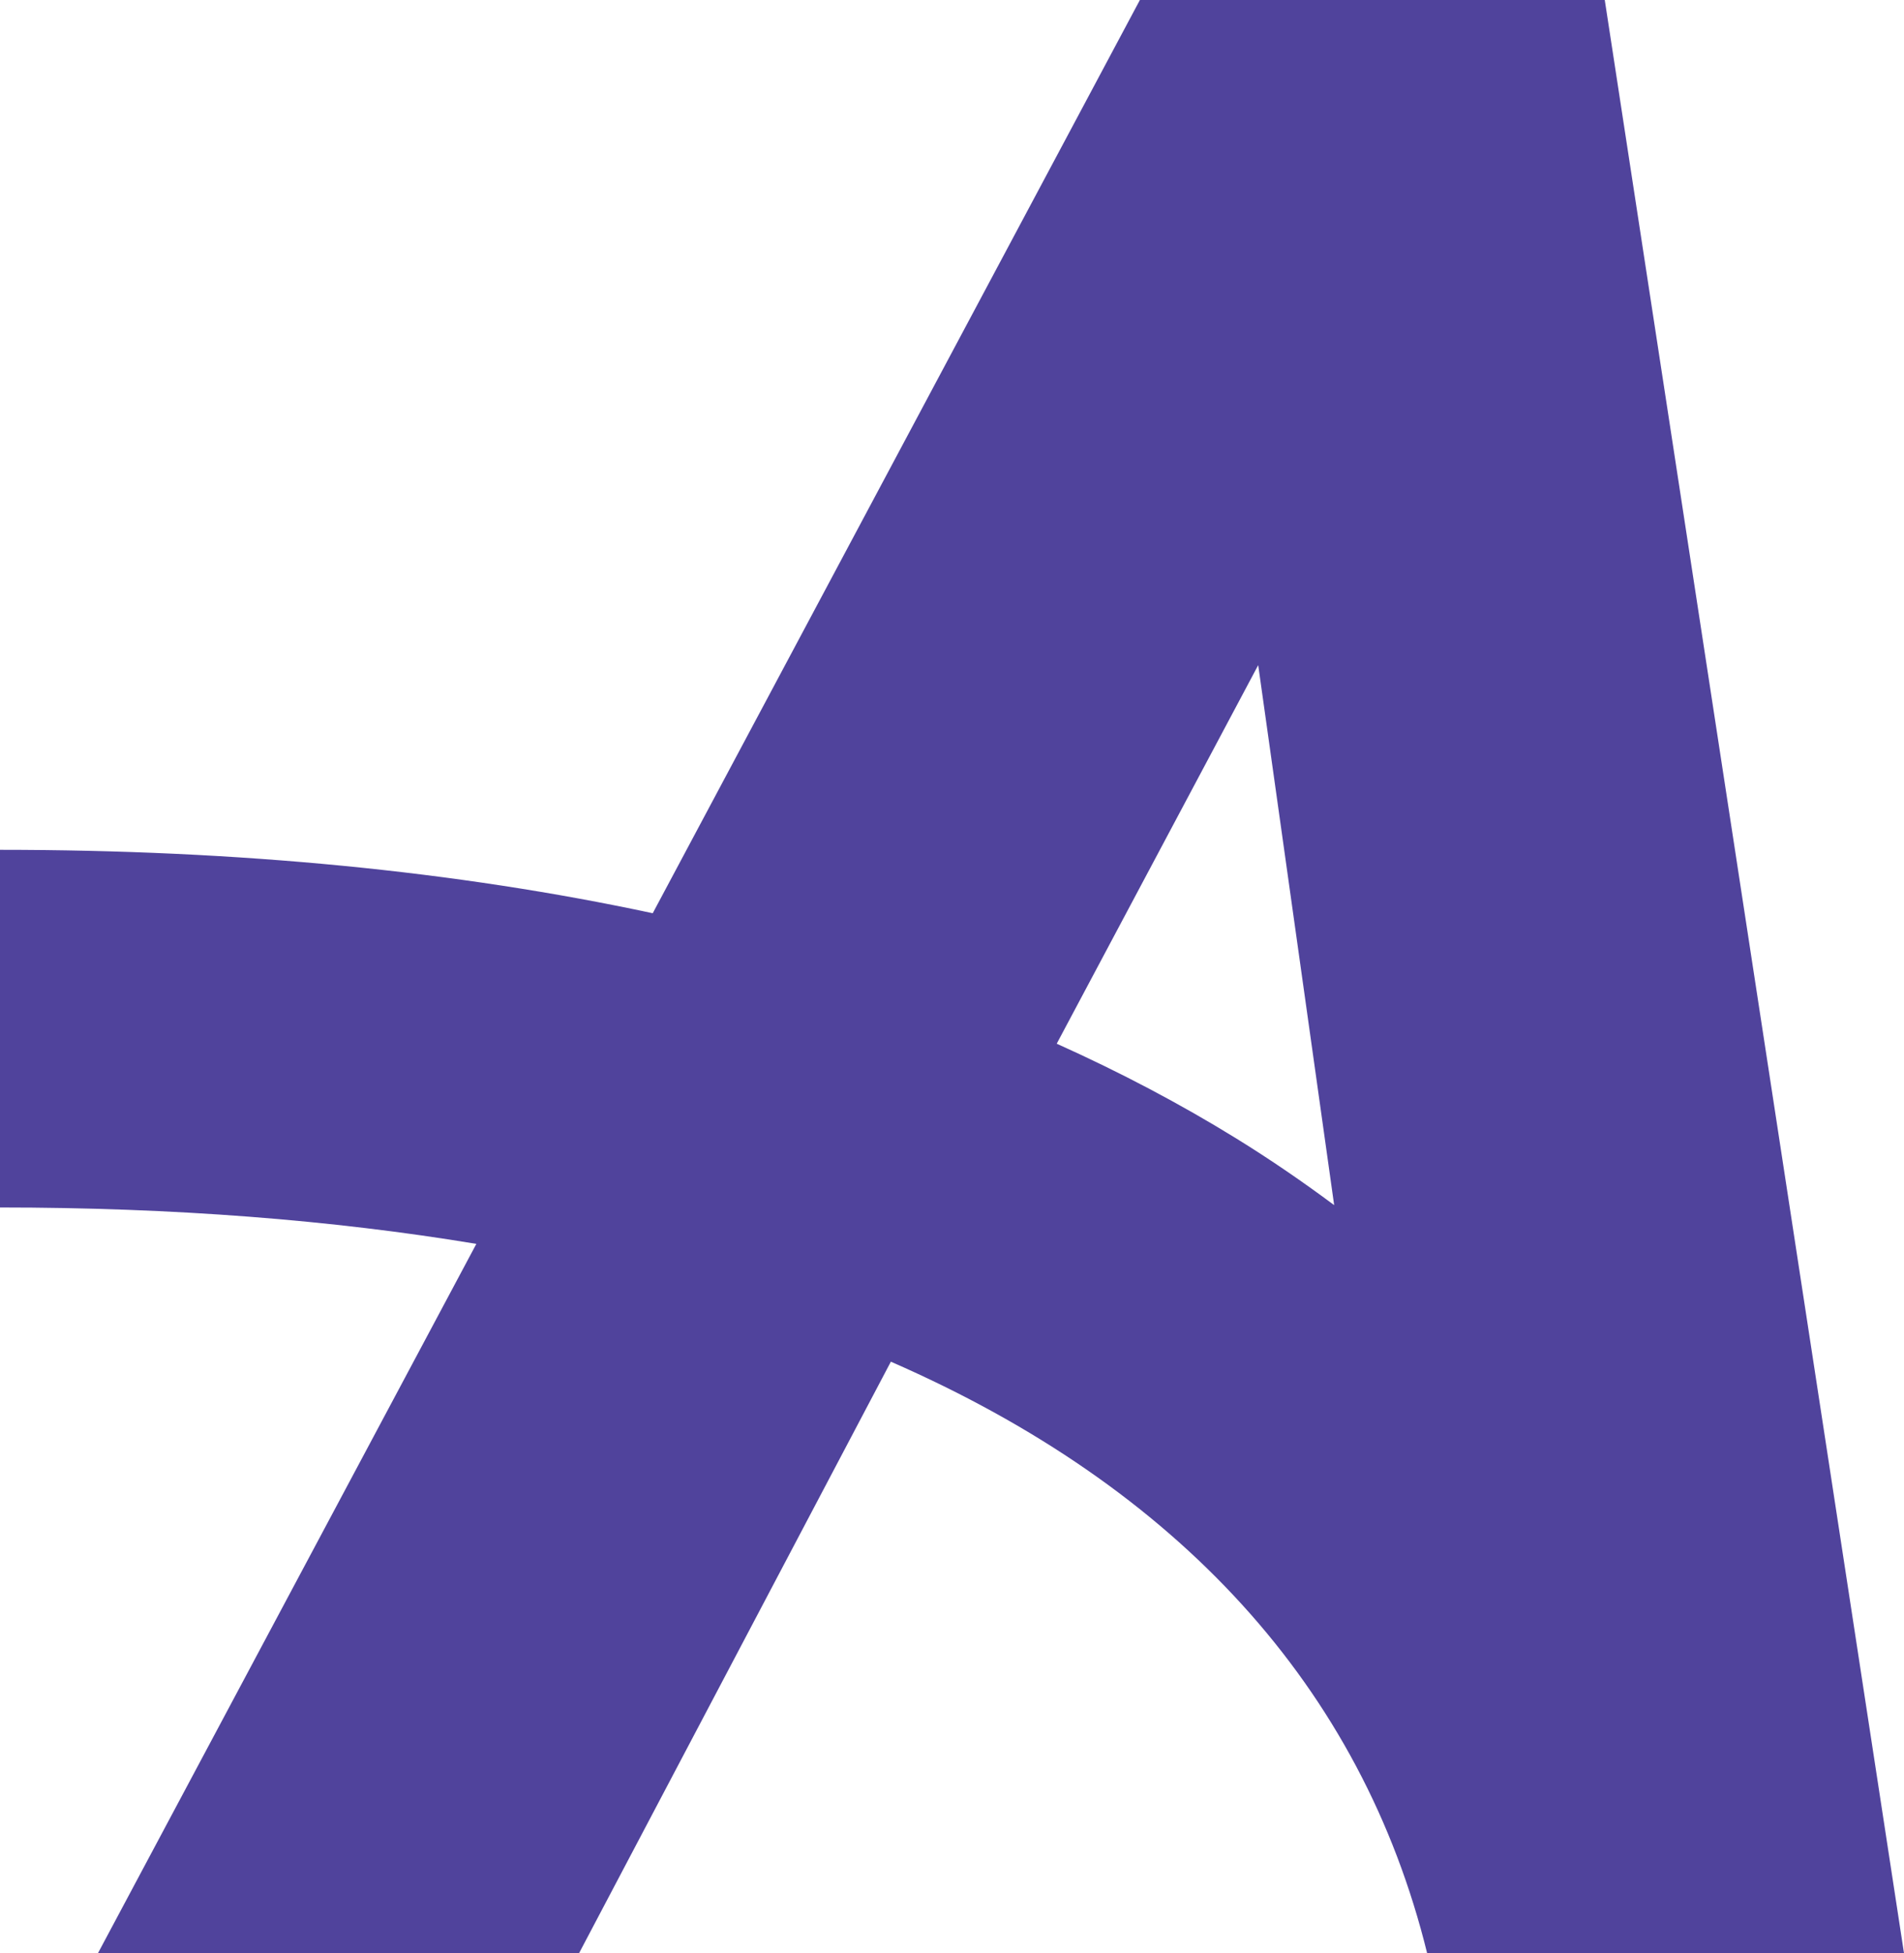 <?xml version="1.0" encoding="UTF-8"?>
<svg width="1400px" height="1436px" viewBox="0 0 1400 1436" version="1.1" xmlns="http://www.w3.org/2000/svg" xmlns:xlink="http://www.w3.org/1999/xlink">
    <title>Antech A</title>
    <g id="About-Us-Mockup" stroke="none" stroke-width="1" fill="none" fill-rule="evenodd">
        <g id="Fill-5" fill="#50439C">
            <path d="M777,767.325 L925.151,489 L981,886 C958.035,868.925 934.189,852.539 909.184,837.096 C867.772,811.518 823.649,788.307 777,767.325 Z M1400,1436 L1179.972,0 L838.159,0 L479.949,671.404 C335.973,640.538 175.853,624.785 0,624.785 L0,887.737 C127.189,887.737 244.051,896.864 350.263,914.498 L72.022,1436 L425.766,1436 L655.046,1001.109 C866.212,1093.339 1001.188,1240.328 1049.37,1436 L1400,1436 L1400,1436 Z"></path>
        </g>
    </g>
</svg>